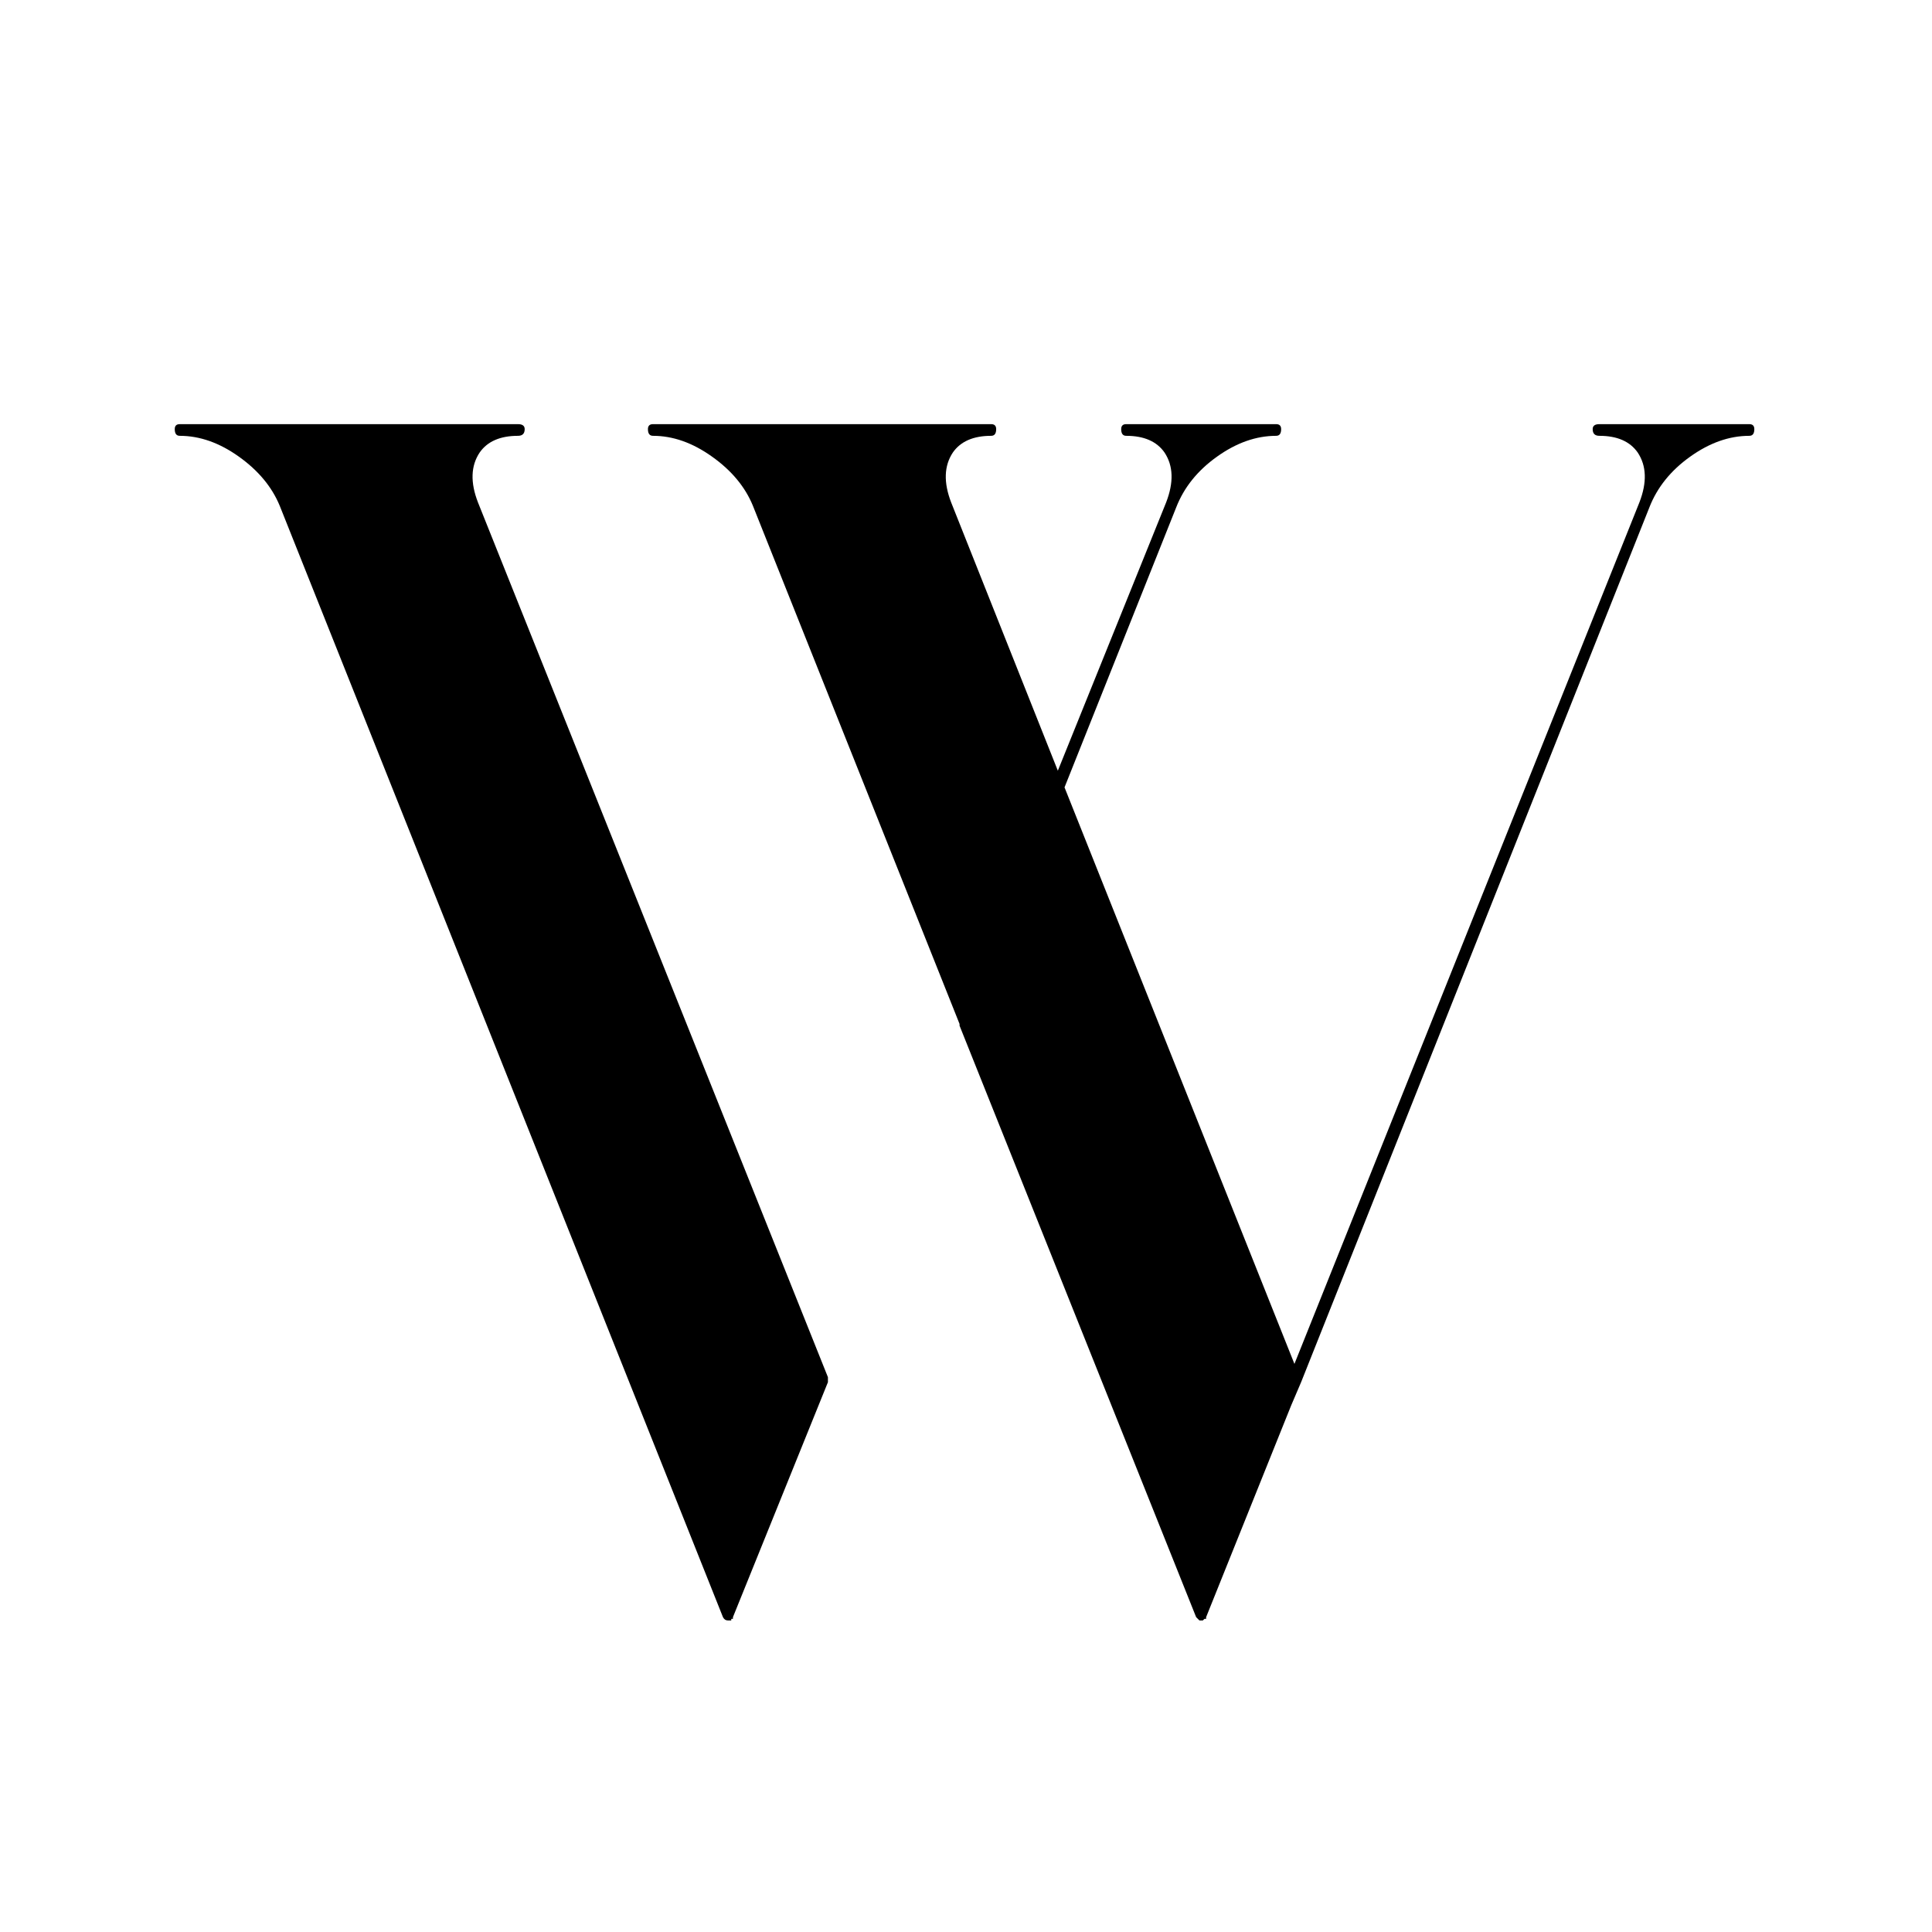 <svg xmlns="http://www.w3.org/2000/svg" version="1.1" xmlns:xlink="http://www.w3.org/1999/xlink" width="500" height="500"><svg xmlns="http://www.w3.org/2000/svg" xmlns:xlink="http://www.w3.org/1999/xlink" width="500" zoomAndPan="magnify" viewBox="0 0 375 375" height="500" preserveAspectRatio="xMidYMid meet" version="1.0"><defs><g></g><clipPath id="SvgjsClipPath1002"><rect x="0" width="335" y="0" height="310"></rect></clipPath></defs><g transform="matrix(1, 0, 0, 1, 30, 65)"><g clip-path="url(#c7eb9e8211)"><g fill="#000000" fill-opacity="1"><g transform="translate(1.982, 243.389)"><g><path d="M 60.797 -210.859 L 128.719 -41.078 C 128.719 -40.859 128.719 -40.535 128.719 -40.109 L 110.281 5.5 C 110.281 5.5 110.281 5.609 110.281 5.828 C 110.281 5.828 110.172 5.828 109.953 5.828 C 109.953 5.828 109.953 5.93 109.953 6.141 C 109.953 6.141 109.848 6.141 109.641 6.141 C 109.848 6.141 109.848 6.141 109.641 6.141 C 109.422 6.141 109.312 6.141 109.312 6.141 C 108.883 6.141 108.562 5.926 108.344 5.5 L 22.312 -210.219 C 20.801 -213.883 18.16 -217.062 14.391 -219.75 C 10.617 -222.445 6.789 -223.797 2.906 -223.797 C 2.258 -223.797 1.938 -224.227 1.938 -225.094 C 1.938 -225.738 2.258 -226.062 2.906 -226.062 L 68.562 -226.062 C 69.426 -226.062 69.859 -225.738 69.859 -225.094 C 69.859 -224.227 69.426 -223.797 68.562 -223.797 C 65.113 -223.797 62.633 -222.719 61.125 -220.562 C 59.395 -217.977 59.285 -214.742 60.797 -210.859 Z M 307.562 -226.062 C 308.207 -226.062 308.531 -225.738 308.531 -225.094 C 308.531 -224.227 308.207 -223.797 307.562 -223.797 C 303.676 -223.797 299.848 -222.445 296.078 -219.75 C 292.305 -217.062 289.664 -213.773 288.156 -209.891 L 220.562 -40.109 L 218.625 -35.578 L 202.125 5.5 C 202.125 5.719 202.125 5.828 202.125 5.828 C 201.914 5.828 201.812 5.828 201.812 5.828 C 201.594 6.035 201.484 6.141 201.484 6.141 C 201.703 6.141 201.703 6.141 201.484 6.141 C 201.484 6.141 201.375 6.141 201.156 6.141 C 200.938 6.141 200.938 6.141 201.156 6.141 C 200.938 6.141 200.828 6.141 200.828 6.141 C 200.617 5.93 200.516 5.828 200.516 5.828 C 200.297 5.609 200.188 5.5 200.188 5.5 L 154.266 -109.312 C 154.266 -109.531 154.266 -109.641 154.266 -109.641 L 114.156 -210.219 C 112.656 -213.883 110.016 -217.062 106.234 -219.75 C 102.461 -222.445 98.641 -223.797 94.766 -223.797 C 94.109 -223.797 93.781 -224.227 93.781 -225.094 C 93.781 -225.738 94.109 -226.062 94.766 -226.062 L 160.406 -226.062 C 161.051 -226.062 161.375 -225.738 161.375 -225.094 C 161.375 -224.227 161.051 -223.797 160.406 -223.797 C 156.957 -223.797 154.477 -222.719 152.969 -220.562 C 151.25 -217.977 151.141 -214.742 152.641 -210.859 L 173.344 -158.797 L 194.359 -210.859 C 195.867 -214.742 195.766 -217.977 194.047 -220.562 C 192.535 -222.719 190.055 -223.797 186.609 -223.797 C 185.961 -223.797 185.641 -224.227 185.641 -225.094 C 185.641 -225.738 185.961 -226.062 186.609 -226.062 L 201.156 -226.062 C 201.156 -226.062 202.344 -226.062 204.719 -226.062 C 207.094 -226.062 209.52 -226.062 212 -226.062 C 214.477 -226.062 215.719 -226.062 215.719 -226.062 C 216.363 -226.062 216.688 -225.738 216.688 -225.094 C 216.688 -224.227 216.363 -223.797 215.719 -223.797 C 211.832 -223.797 208.004 -222.445 204.234 -219.75 C 200.461 -217.062 197.82 -213.773 196.312 -209.891 L 174.641 -155.562 L 219.266 -43.656 L 286.219 -210.859 C 287.727 -214.742 287.617 -217.977 285.891 -220.562 C 284.379 -222.719 281.898 -223.797 278.453 -223.797 C 277.586 -223.797 277.156 -224.227 277.156 -225.094 C 277.156 -225.738 277.586 -226.062 278.453 -226.062 Z M 307.562 -226.062 "></path></g></g></g></g></g></svg><style>@media (prefers-color-scheme: light) { :root { filter: none; } }
@media (prefers-color-scheme: dark) { :root { filter: none; } }
</style></svg>
